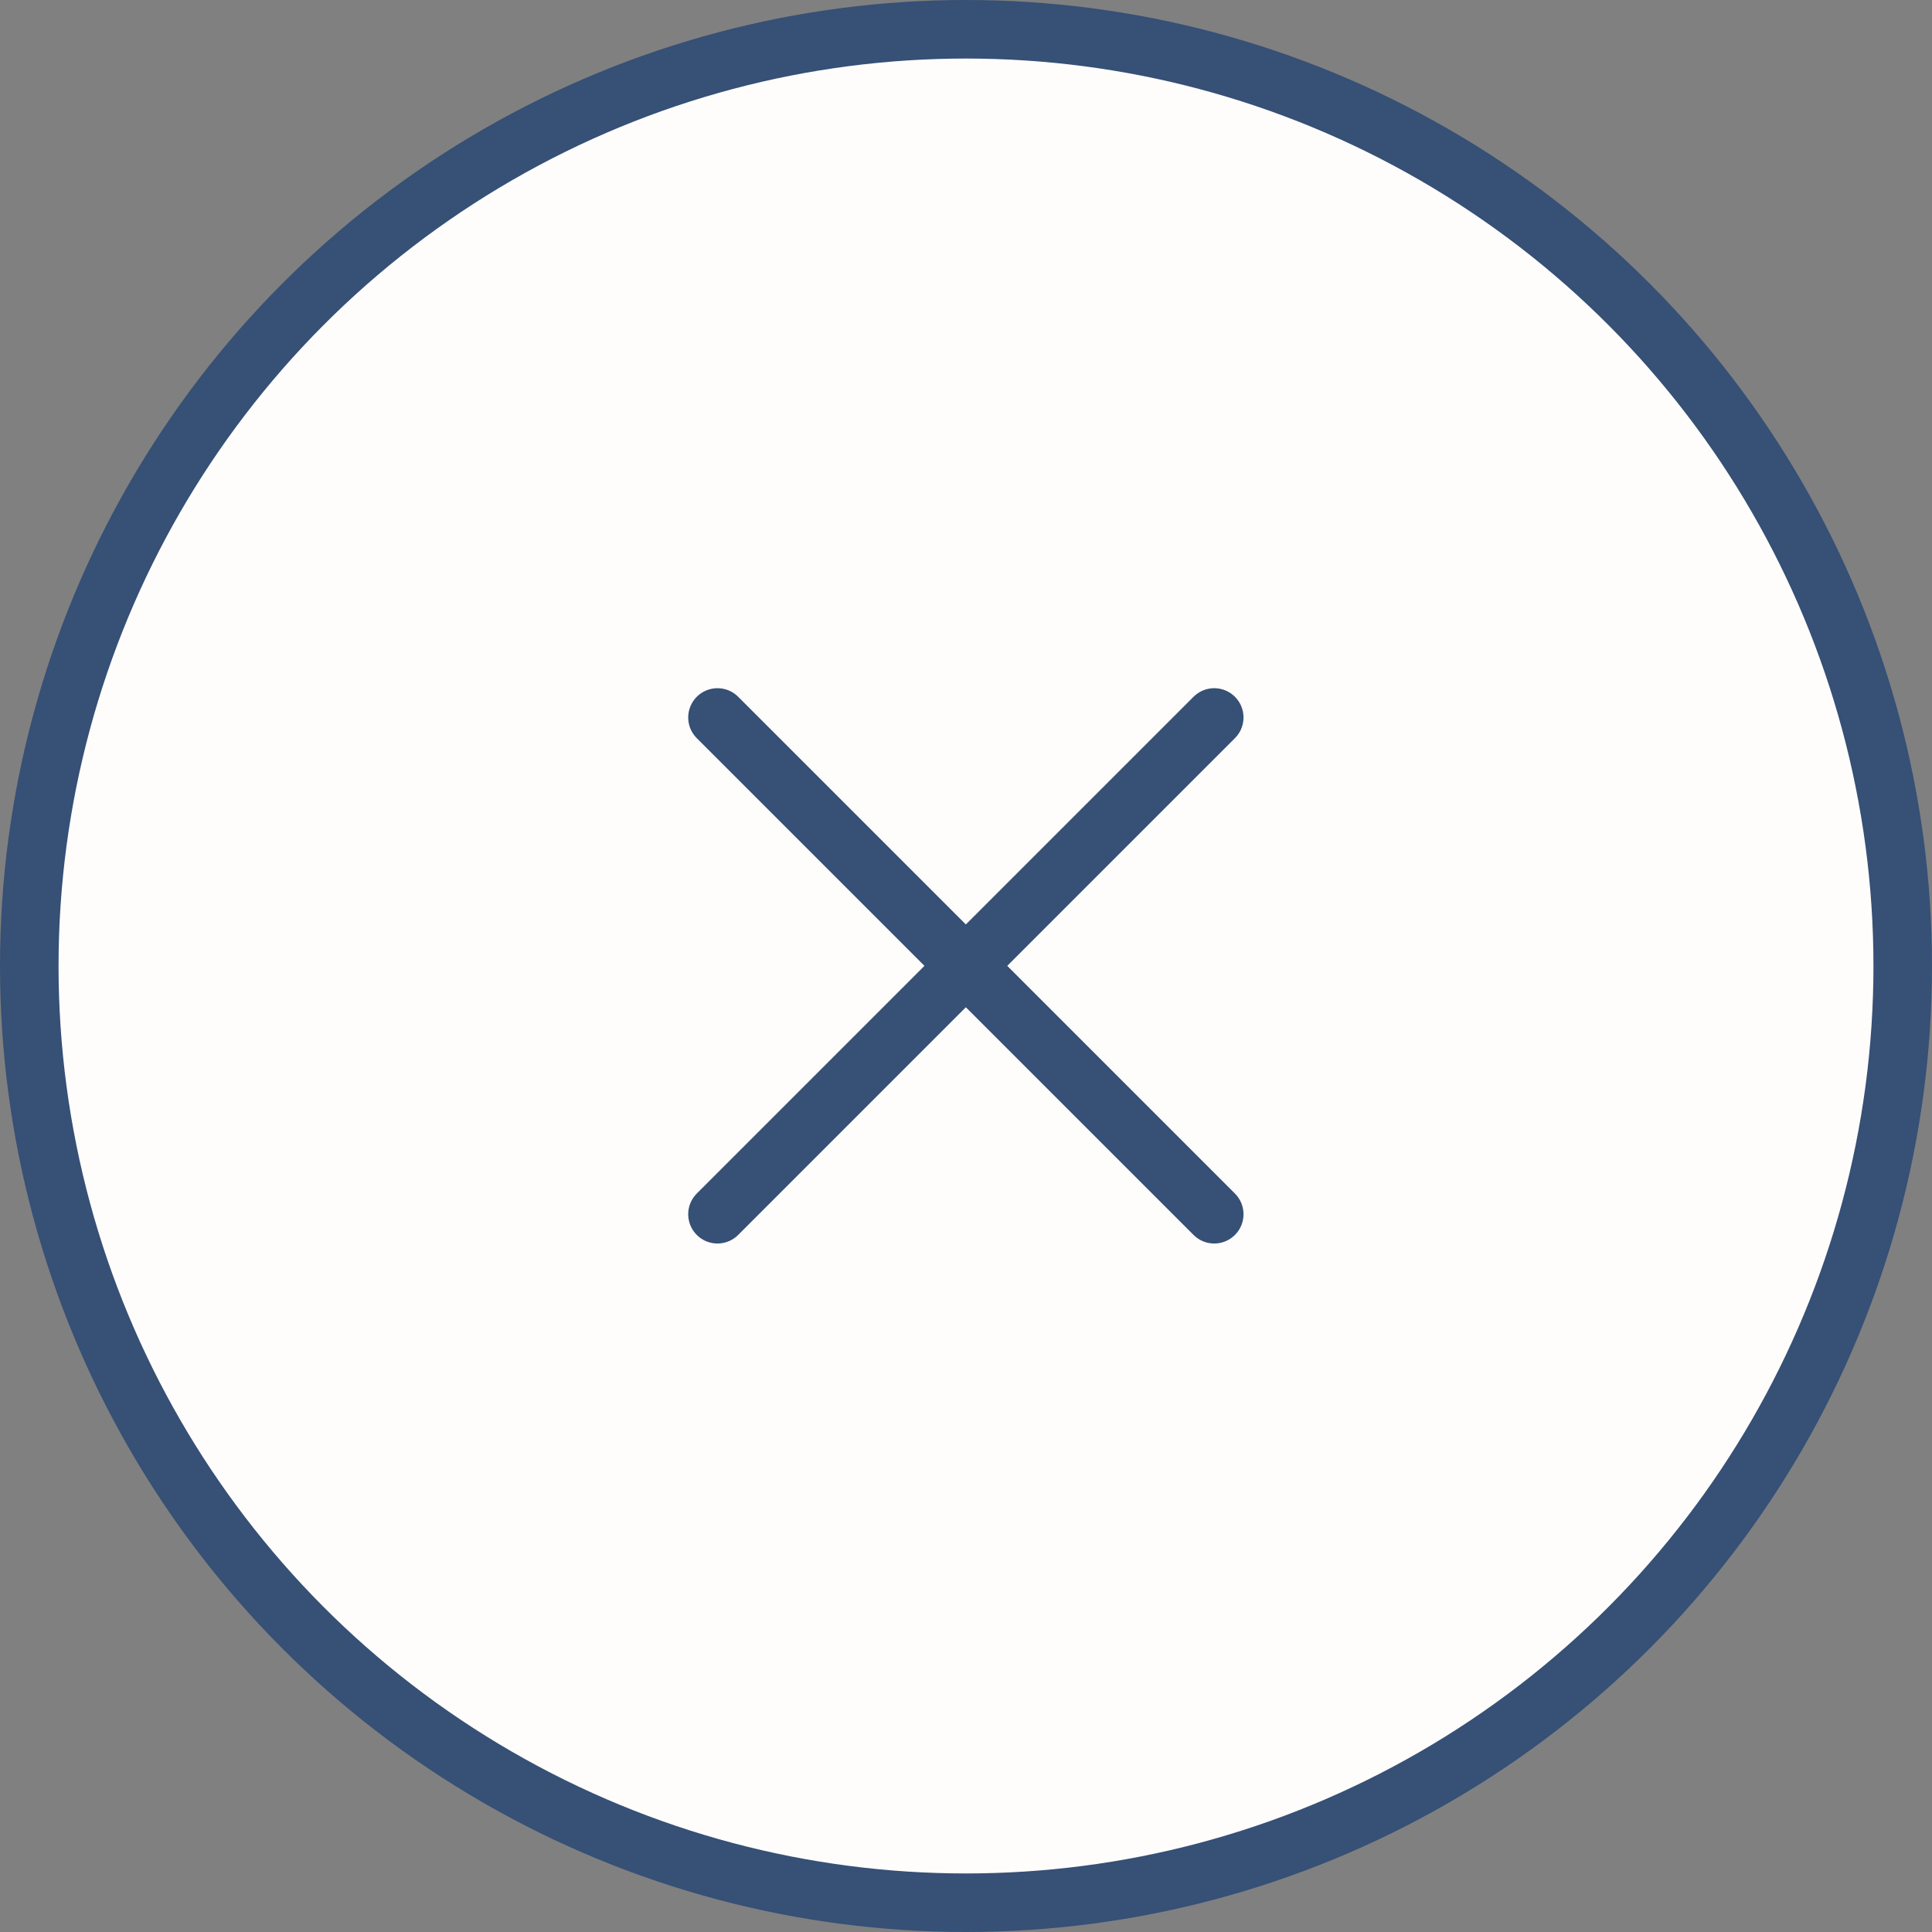 <svg width="33" height="33" viewBox="0 0 33 33" fill="none" xmlns="http://www.w3.org/2000/svg">
<rect x="0" y="0" width="33" height="33" fill="#808080" stroke="none"/>
<circle cx="16.5" cy="16.5" r="16" fill="#FEFDFC" stroke="#365076"/>
<path d="M12.255 20.74L20.74 12.255" stroke="#365076" stroke-linecap="round" stroke-linejoin="round"/>
<path d="M20.74 20.74L12.255 12.255" stroke="#365076" stroke-linecap="round" stroke-linejoin="round"/>
</svg>

